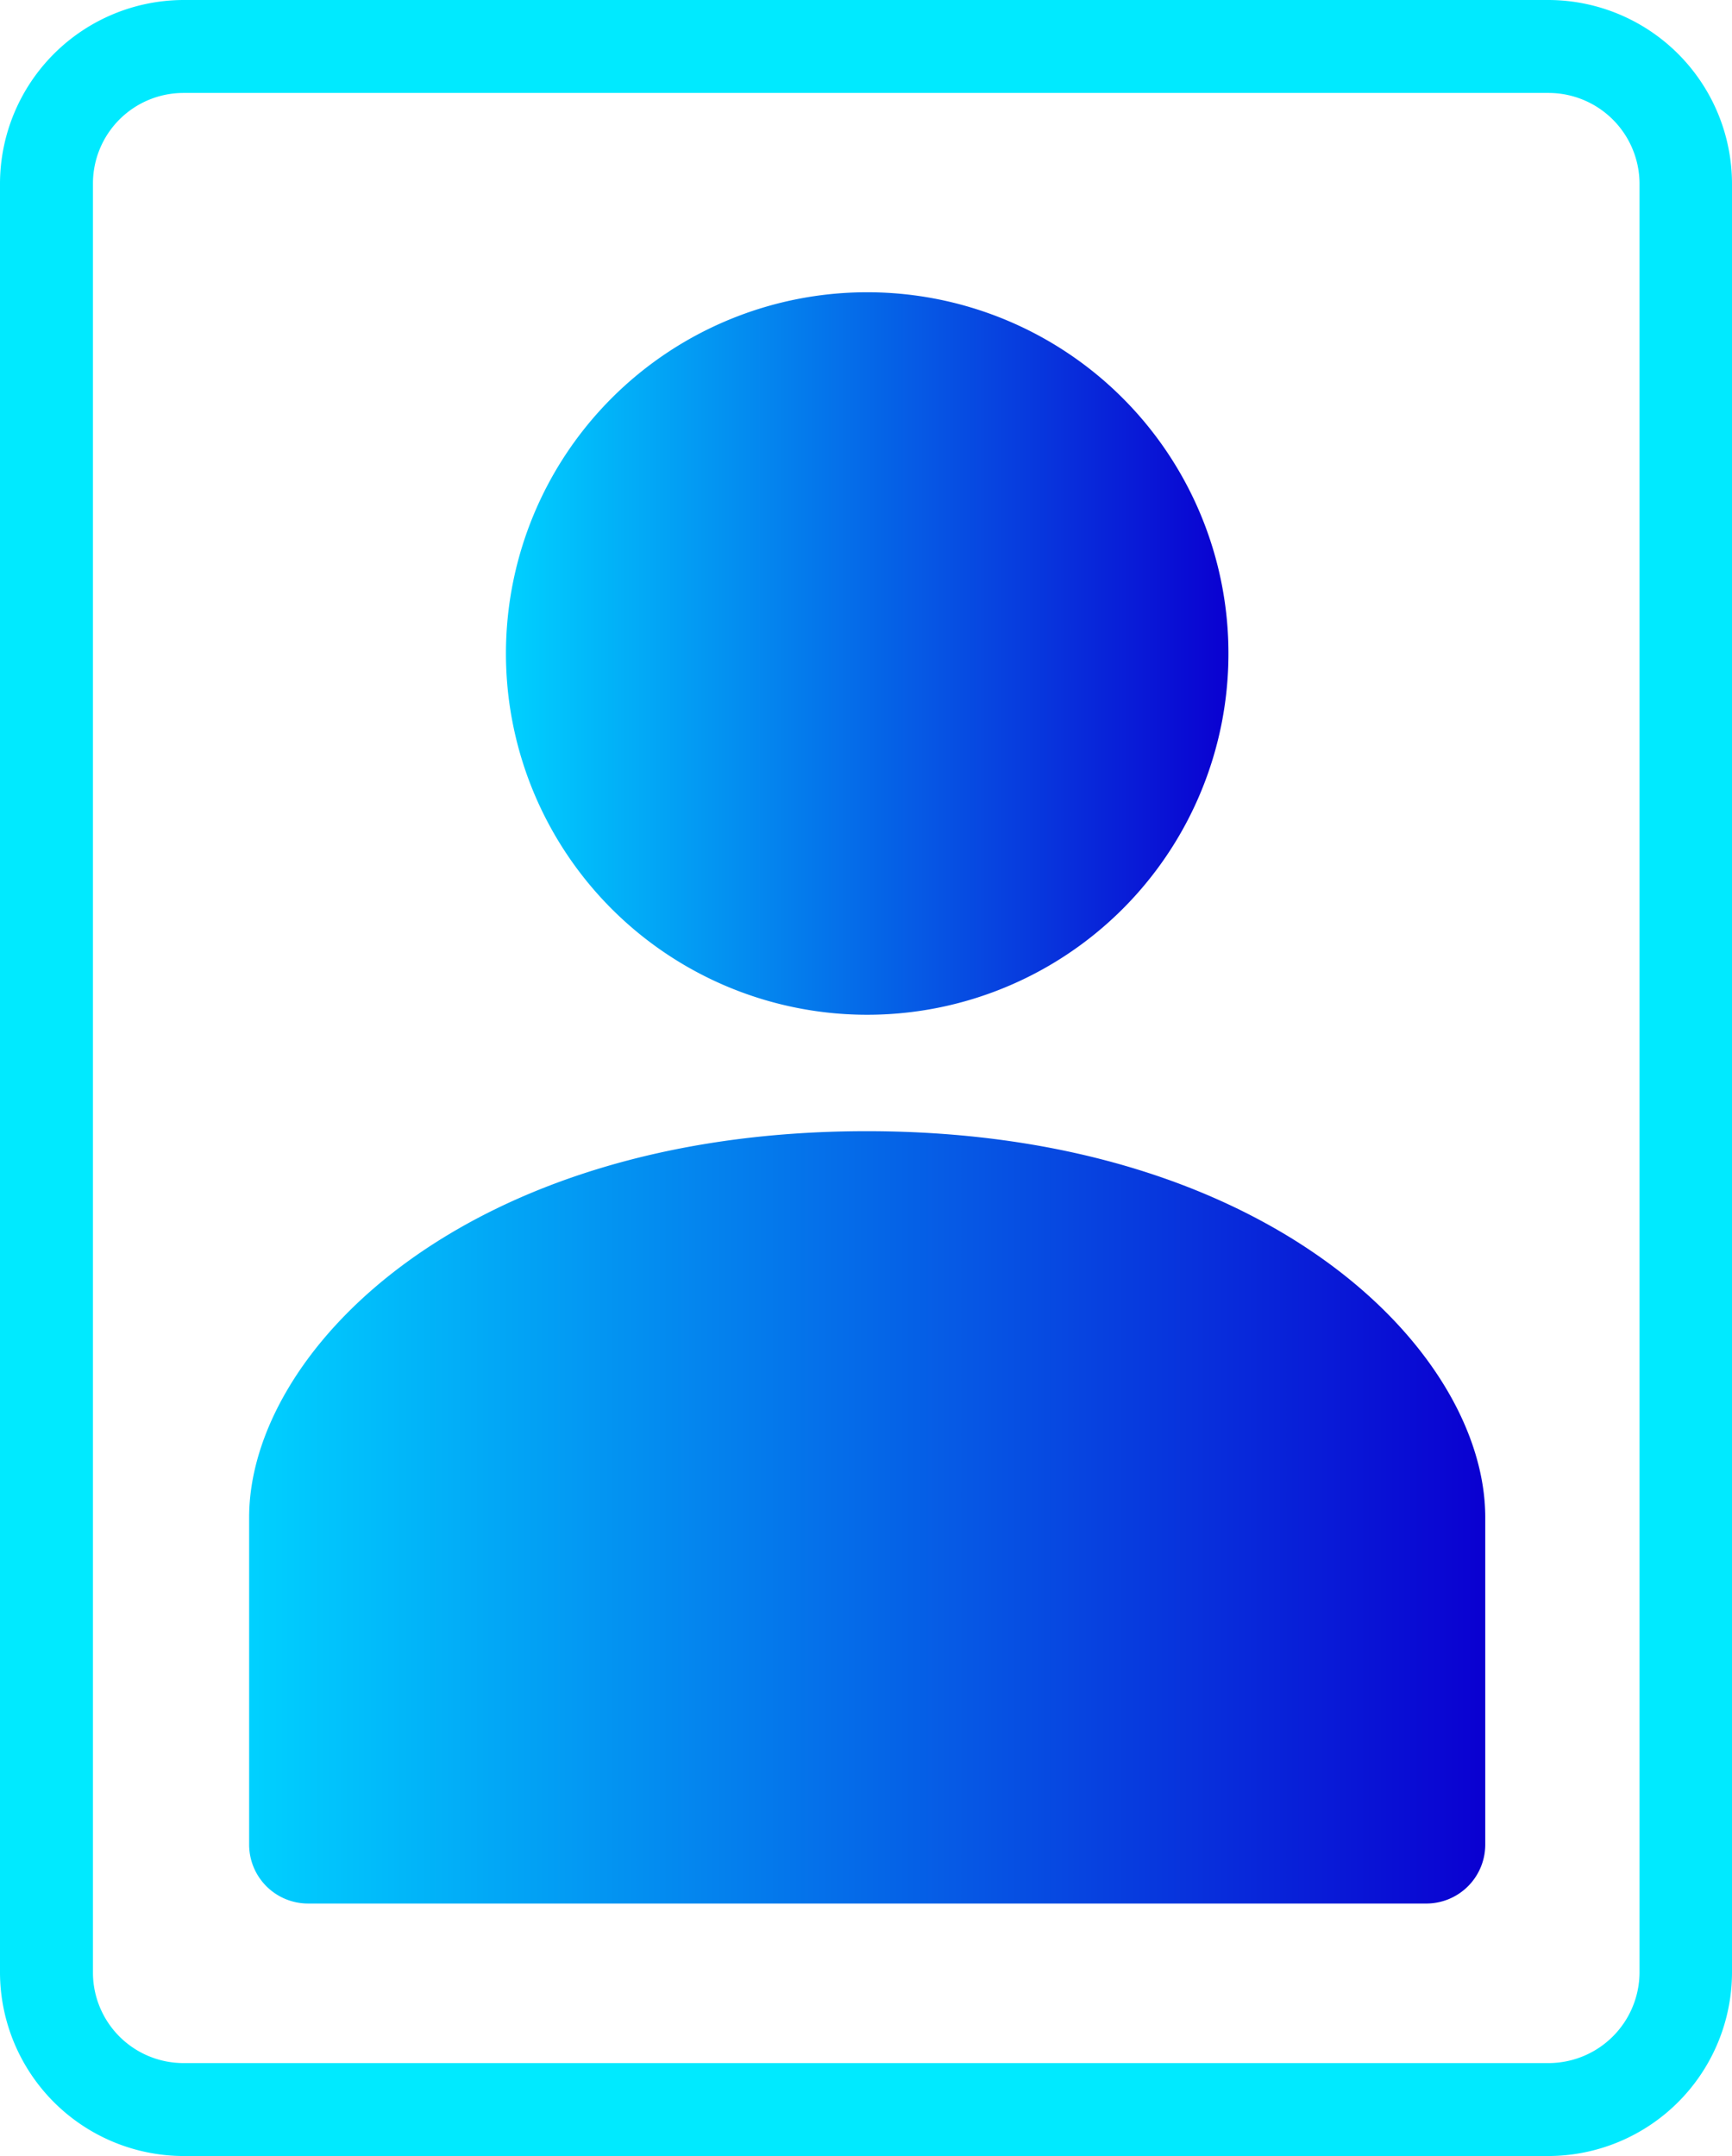 <svg xmlns="http://www.w3.org/2000/svg" xmlns:xlink="http://www.w3.org/1999/xlink" viewBox="0 0 36.15 45"><defs><style>.cls-1{fill:url(#linear-gradient);}.cls-2{fill:url(#linear-gradient-2);}.cls-3{fill:#00eaff;}</style><linearGradient id="linear-gradient" x1="10.56" y1="13.64" x2="25.63" y2="13.64" gradientUnits="userSpaceOnUse"><stop offset="0" stop-color="#00d1ff"/><stop offset="1" stop-color="#0a00d1"/></linearGradient><linearGradient id="linear-gradient-2" x1="5.2" y1="31.67" x2="30.98" y2="31.67" xlink:href="#linear-gradient"/></defs><title>Team</title><g id="Layer_1-2"><path class="cls-1" d="M18.09 6.1a7.54 7.54 0 1 1-7.53 7.54 7.54 7.54 0 0 1 7.53-7.54z"/><path class="cls-2" d="M18.09 23.61c-8.41 0-12.89 4.6-12.89 8.06v6.83a1.23 1.23 0 0 0 1.23 1.23h23.32a1.23 1.23 0 0 0 1.25-1.23v-6.83c0-3.46-4.5-8.06-12.91-8.06z"/><path class="cls-3" d="M32.32 45h-28.49a3.84 3.84 0 0 1-3.83-3.83v-37.34a3.84 3.84 0 0 1 3.83-3.83h28.49a3.84 3.84 0 0 1 3.83 3.83v37.34a3.84 3.84 0 0 1-3.83 3.83zm-28.49-43.06a1.89 1.89 0 0 0-1.89 1.89v37.34a1.89 1.89 0 0 0 1.89 1.89h28.49a1.9 1.9 0 0 0 1.9-1.89v-37.34a1.9 1.9 0 0 0-1.9-1.89z"/></g></svg>